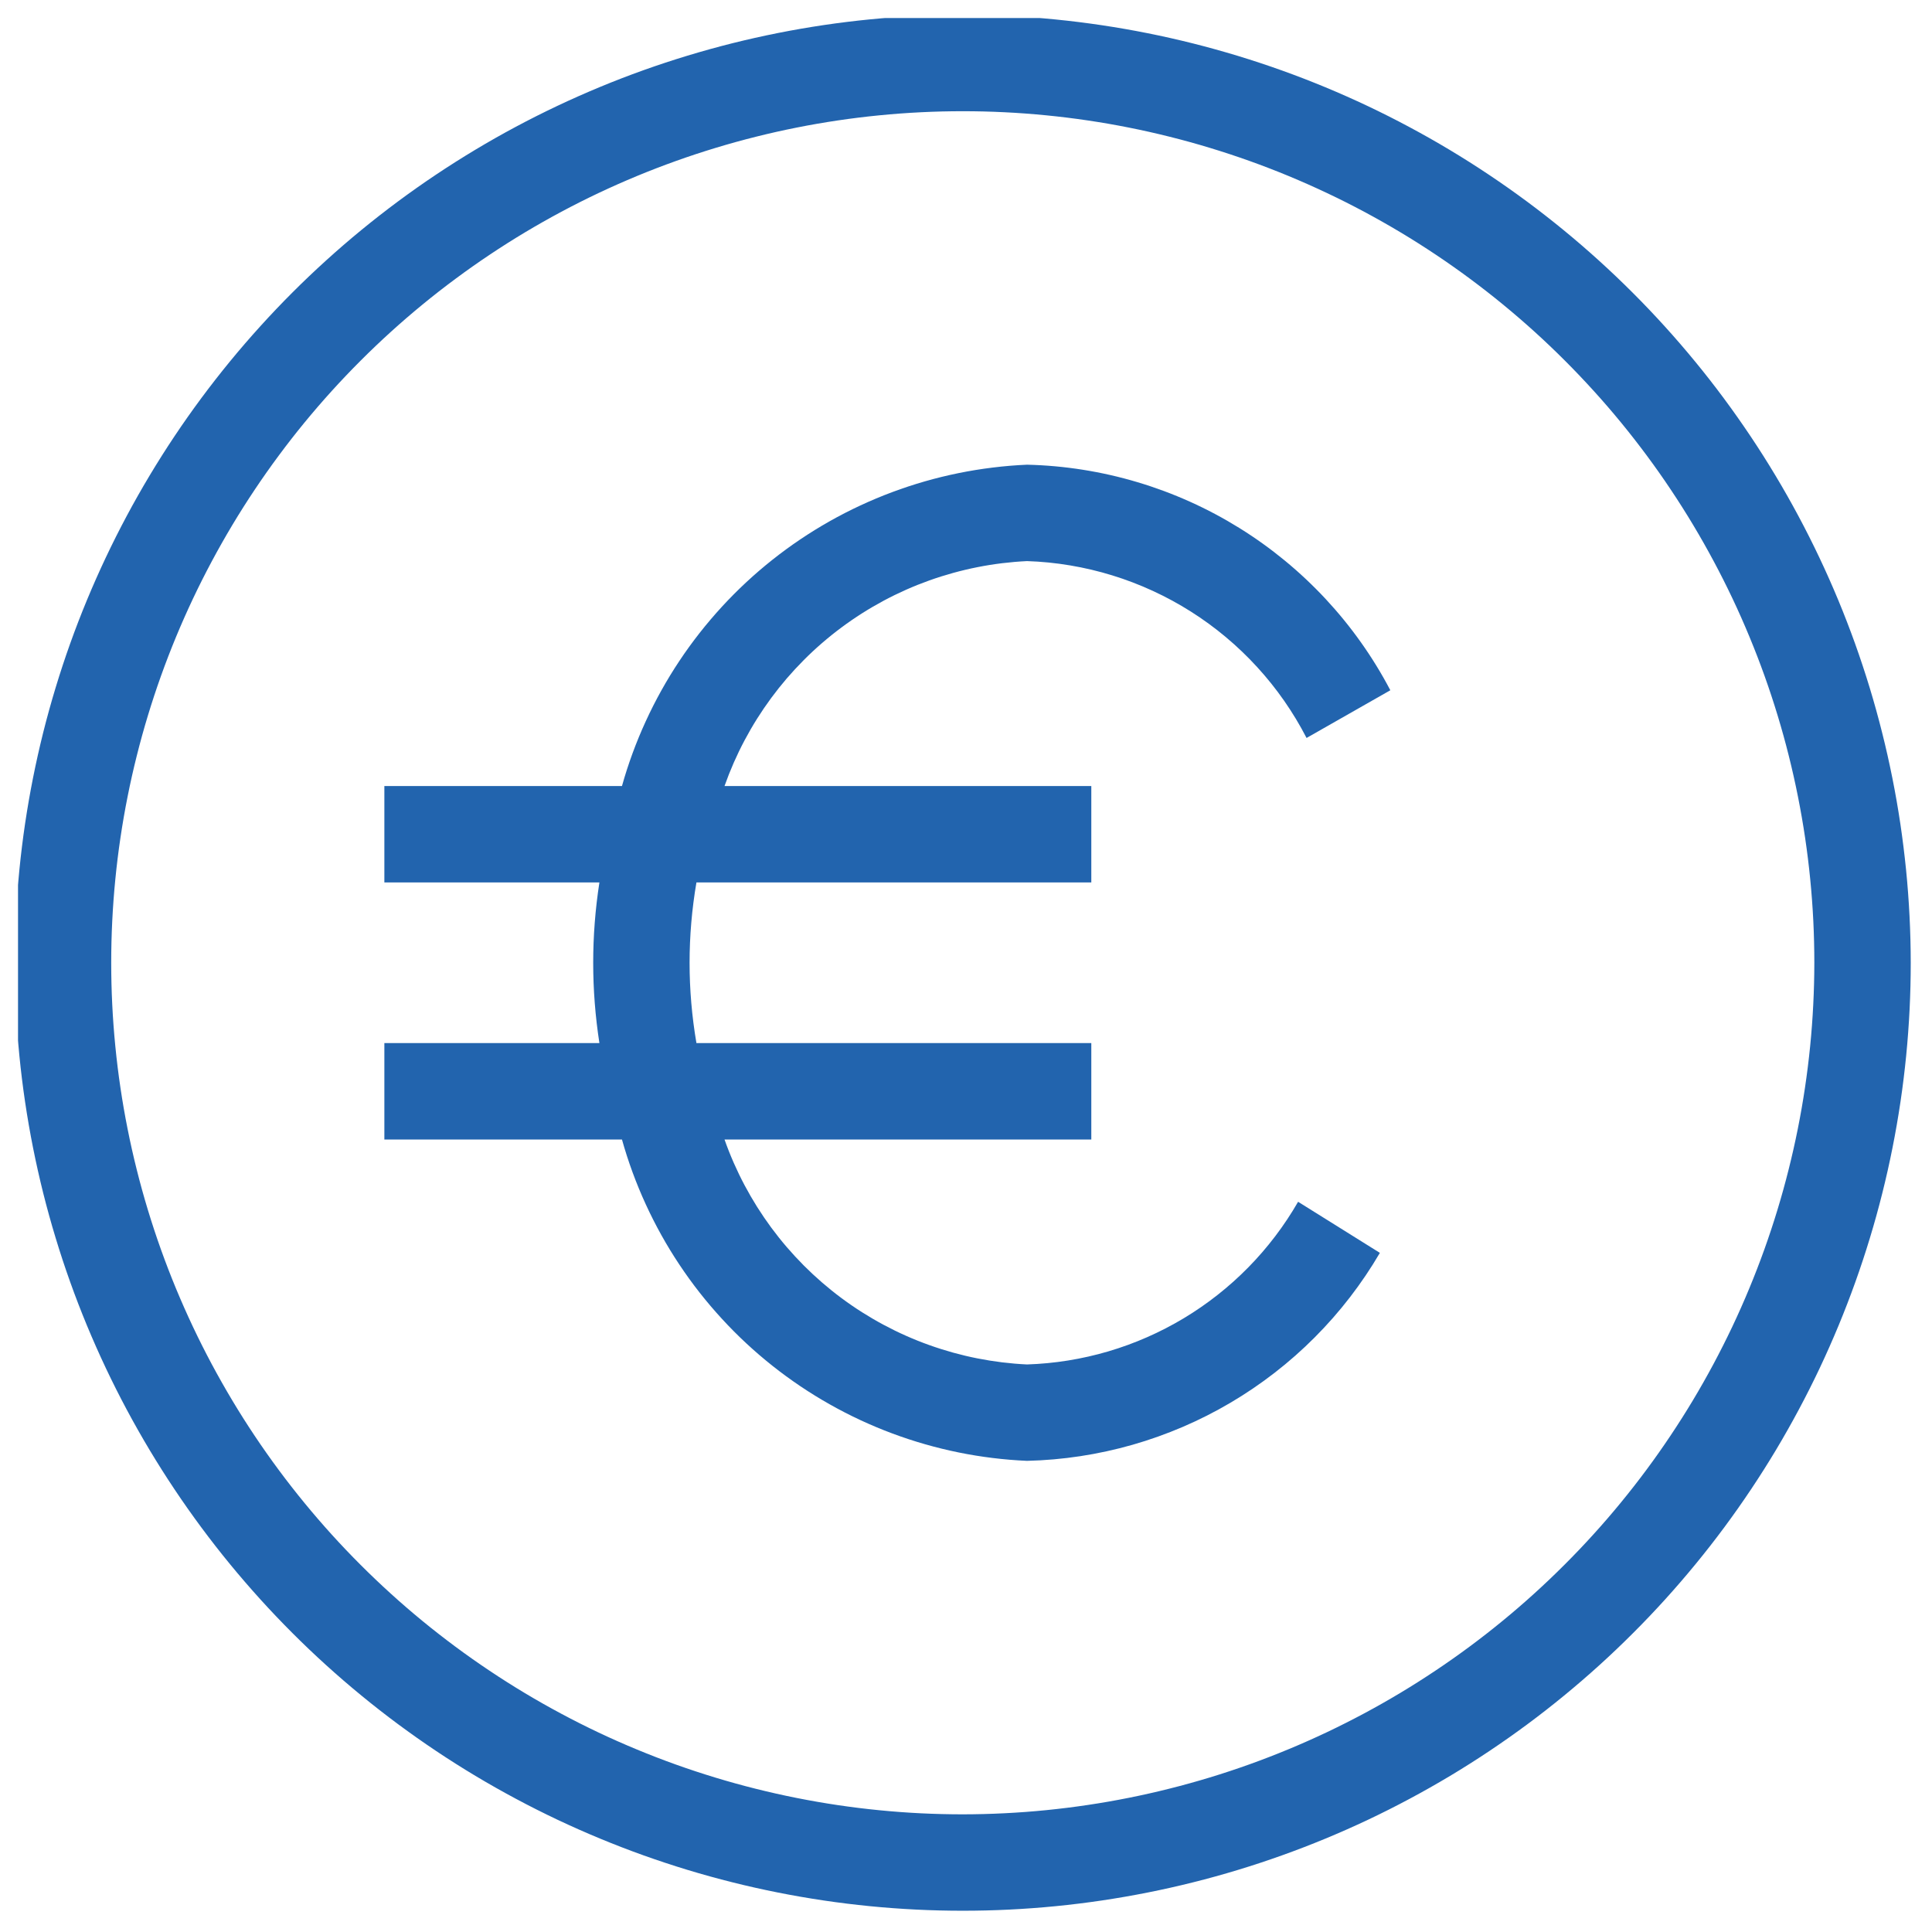 <svg xmlns="http://www.w3.org/2000/svg" xmlns:xlink="http://www.w3.org/1999/xlink" width="512" zoomAndPan="magnify" viewBox="0 0 384 384" height="512" preserveAspectRatio="xMidYMid meet" version="1.0"><defs><clipPath id="df9be2df11"><path d="M 3.582 3.582 L 380 3.582 L 380 380 L 3.582 380 Z M 3.582 3.582 " clip-rule="nonzero"/></clipPath></defs><g clip-path="url(#df9be2df11)"><path fill="#2264ae" d="M 191.359 2.945 C 188.273 2.945 185.195 3.02 182.113 3.172 C 179.035 3.324 175.961 3.551 172.891 3.852 C 169.824 4.156 166.762 4.531 163.711 4.984 C 160.664 5.438 157.625 5.965 154.602 6.566 C 151.578 7.168 148.57 7.844 145.578 8.59 C 142.586 9.34 139.617 10.164 136.664 11.059 C 133.715 11.953 130.789 12.918 127.883 13.957 C 124.98 14.996 122.105 16.105 119.258 17.285 C 116.406 18.469 113.59 19.715 110.801 21.035 C 108.016 22.352 105.262 23.738 102.543 25.191 C 99.82 26.645 97.141 28.164 94.496 29.75 C 91.852 31.336 89.246 32.984 86.68 34.699 C 84.117 36.41 81.598 38.188 79.121 40.023 C 76.645 41.859 74.215 43.758 71.832 45.711 C 69.445 47.668 67.113 49.684 64.828 51.754 C 62.543 53.824 60.309 55.949 58.129 58.129 C 55.949 60.309 53.824 62.543 51.754 64.828 C 49.684 67.113 47.668 69.445 45.711 71.832 C 43.758 74.215 41.859 76.645 40.023 79.121 C 38.188 81.598 36.41 84.117 34.699 86.68 C 32.984 89.246 31.336 91.852 29.75 94.496 C 28.164 97.141 26.645 99.82 25.191 102.543 C 23.738 105.262 22.352 108.016 21.035 110.801 C 19.715 113.59 18.469 116.406 17.285 119.258 C 16.105 122.105 14.996 124.98 13.957 127.883 C 12.918 130.789 11.953 133.715 11.059 136.664 C 10.164 139.617 9.34 142.586 8.59 145.578 C 7.844 148.57 7.168 151.578 6.566 154.602 C 5.965 157.625 5.438 160.664 4.984 163.711 C 4.531 166.762 4.156 169.824 3.852 172.891 C 3.551 175.961 3.324 179.035 3.172 182.113 C 3.02 185.195 2.945 188.273 2.945 191.359 C 2.945 194.441 3.02 197.523 3.172 200.605 C 3.324 203.684 3.551 206.758 3.852 209.828 C 4.156 212.895 4.531 215.953 4.984 219.004 C 5.438 222.055 5.965 225.094 6.566 228.117 C 7.168 231.141 7.844 234.148 8.59 237.141 C 9.34 240.129 10.164 243.102 11.059 246.051 C 11.953 249.004 12.918 251.93 13.957 254.832 C 14.996 257.738 16.105 260.613 17.285 263.461 C 18.469 266.312 19.715 269.129 21.035 271.918 C 22.352 274.703 23.738 277.457 25.191 280.176 C 26.645 282.895 28.164 285.578 29.75 288.223 C 31.336 290.867 32.984 293.473 34.699 296.035 C 36.41 298.602 38.188 301.121 40.023 303.598 C 41.859 306.074 43.758 308.504 45.711 310.887 C 47.668 313.27 49.684 315.605 51.754 317.891 C 53.824 320.176 55.949 322.406 58.129 324.586 C 60.309 326.77 62.543 328.895 64.828 330.965 C 67.113 333.035 69.445 335.047 71.832 337.004 C 74.215 338.961 76.645 340.859 79.121 342.695 C 81.598 344.531 84.117 346.305 86.68 348.02 C 89.246 349.734 91.852 351.383 94.496 352.969 C 97.141 354.551 99.82 356.07 102.543 357.523 C 105.262 358.98 108.016 360.363 110.801 361.684 C 113.59 363 116.406 364.25 119.258 365.43 C 122.105 366.609 124.98 367.719 127.883 368.758 C 130.789 369.797 133.715 370.766 136.664 371.66 C 139.617 372.555 142.586 373.379 145.578 374.125 C 148.57 374.875 151.578 375.551 154.602 376.152 C 157.625 376.754 160.664 377.281 163.711 377.734 C 166.762 378.188 169.824 378.562 172.891 378.867 C 175.961 379.168 179.035 379.395 182.113 379.547 C 185.195 379.699 188.273 379.773 191.359 379.773 C 194.441 379.773 197.523 379.699 200.605 379.547 C 203.684 379.395 206.758 379.168 209.828 378.867 C 212.895 378.562 215.953 378.188 219.004 377.734 C 222.055 377.281 225.094 376.754 228.117 376.152 C 231.141 375.551 234.148 374.875 237.141 374.125 C 240.129 373.379 243.102 372.555 246.051 371.66 C 249.004 370.766 251.93 369.797 254.832 368.758 C 257.738 367.719 260.613 366.609 263.461 365.43 C 266.312 364.25 269.129 363 271.918 361.684 C 274.703 360.363 277.457 358.98 280.176 357.523 C 282.895 356.07 285.578 354.551 288.223 352.969 C 290.867 351.383 293.473 349.734 296.035 348.02 C 298.602 346.305 301.121 344.531 303.598 342.695 C 306.074 340.859 308.504 338.961 310.887 337.004 C 313.27 335.047 315.605 333.035 317.891 330.965 C 320.176 328.895 322.406 326.77 324.586 324.586 C 326.77 322.406 328.895 320.176 330.965 317.891 C 333.035 315.605 335.047 313.27 337.004 310.887 C 338.961 308.504 340.859 306.074 342.695 303.598 C 344.531 301.121 346.305 298.602 348.02 296.035 C 349.734 293.473 351.383 290.867 352.969 288.223 C 354.551 285.578 356.07 282.895 357.523 280.176 C 358.98 277.457 360.363 274.703 361.684 271.918 C 363 269.129 364.25 266.312 365.43 263.461 C 366.609 260.613 367.719 257.738 368.758 254.832 C 369.797 251.93 370.766 249.004 371.66 246.051 C 372.555 243.102 373.379 240.129 374.125 237.141 C 374.875 234.148 375.551 231.141 376.152 228.117 C 376.754 225.094 377.281 222.055 377.734 219.004 C 378.188 215.953 378.562 212.895 378.867 209.828 C 379.168 206.758 379.395 203.684 379.547 200.605 C 379.699 197.523 379.773 194.441 379.773 191.359 C 379.77 188.277 379.691 185.195 379.535 182.117 C 379.383 179.039 379.152 175.965 378.848 172.898 C 378.539 169.832 378.16 166.773 377.707 163.723 C 377.25 160.676 376.723 157.641 376.117 154.617 C 375.512 151.594 374.836 148.586 374.082 145.598 C 373.332 142.609 372.508 139.637 371.613 136.688 C 370.715 133.738 369.746 130.816 368.707 127.914 C 367.664 125.012 366.555 122.137 365.375 119.289 C 364.191 116.441 362.941 113.625 361.621 110.84 C 360.305 108.055 358.914 105.301 357.461 102.582 C 356.008 99.867 354.488 97.184 352.902 94.543 C 351.316 91.898 349.668 89.297 347.953 86.734 C 346.238 84.172 344.465 81.652 342.629 79.176 C 340.793 76.699 338.895 74.27 336.938 71.887 C 334.984 69.504 332.969 67.172 330.898 64.887 C 328.828 62.605 326.703 60.371 324.523 58.191 C 322.344 56.012 320.113 53.887 317.828 51.816 C 315.547 49.746 313.211 47.734 310.828 45.777 C 308.445 43.824 306.02 41.926 303.543 40.09 C 301.066 38.254 298.547 36.477 295.984 34.766 C 293.422 33.051 290.82 31.402 288.176 29.816 C 285.531 28.23 282.852 26.711 280.133 25.258 C 277.414 23.801 274.664 22.414 271.879 21.094 C 269.094 19.777 266.277 18.527 263.43 17.344 C 260.582 16.164 257.707 15.051 254.805 14.012 C 251.902 12.973 248.977 12.004 246.027 11.105 C 243.078 10.211 240.109 9.387 237.121 8.633 C 234.129 7.883 231.125 7.203 228.102 6.602 C 225.078 5.996 222.043 5.469 218.996 5.012 C 215.945 4.559 212.887 4.176 209.82 3.871 C 206.754 3.566 203.68 3.336 200.602 3.184 C 197.523 3.027 194.441 2.949 191.359 2.945 Z M 191.359 360.613 C 188.59 360.613 185.82 360.543 183.055 360.41 C 180.289 360.273 177.527 360.07 174.77 359.797 C 172.012 359.527 169.266 359.188 166.523 358.781 C 163.785 358.375 161.055 357.898 158.34 357.359 C 155.621 356.82 152.922 356.211 150.234 355.539 C 147.547 354.867 144.879 354.129 142.227 353.324 C 139.578 352.52 136.945 351.652 134.34 350.719 C 131.73 349.785 129.148 348.789 126.59 347.727 C 124.027 346.668 121.496 345.547 118.992 344.363 C 116.488 343.176 114.016 341.934 111.574 340.625 C 109.129 339.32 106.723 337.957 104.344 336.531 C 101.969 335.109 99.629 333.625 97.328 332.086 C 95.023 330.551 92.758 328.953 90.535 327.305 C 88.309 325.652 86.125 323.949 83.984 322.195 C 81.844 320.438 79.746 318.629 77.695 316.766 C 75.645 314.906 73.637 312.996 71.68 311.039 C 69.719 309.082 67.812 307.074 65.949 305.023 C 64.09 302.969 62.281 300.875 60.523 298.73 C 58.766 296.59 57.062 294.406 55.414 292.184 C 53.762 289.957 52.168 287.695 50.629 285.391 C 49.09 283.086 47.609 280.75 46.184 278.371 C 44.762 275.996 43.398 273.586 42.09 271.145 C 40.785 268.703 39.539 266.227 38.355 263.723 C 37.172 261.219 36.051 258.688 34.988 256.129 C 33.93 253.57 32.934 250.988 32 248.379 C 31.066 245.77 30.199 243.141 29.395 240.492 C 28.59 237.84 27.852 235.172 27.18 232.484 C 26.504 229.797 25.898 227.094 25.359 224.379 C 24.816 221.66 24.344 218.934 23.938 216.195 C 23.531 213.453 23.191 210.707 22.922 207.949 C 22.648 205.191 22.445 202.43 22.309 199.664 C 22.172 196.898 22.105 194.129 22.105 191.359 C 22.105 188.59 22.172 185.82 22.309 183.055 C 22.445 180.289 22.648 177.527 22.922 174.77 C 23.191 172.012 23.531 169.266 23.938 166.523 C 24.344 163.785 24.816 161.055 25.359 158.34 C 25.898 155.621 26.504 152.922 27.18 150.234 C 27.852 147.547 28.59 144.879 29.395 142.227 C 30.199 139.578 31.066 136.945 32 134.34 C 32.934 131.73 33.93 129.148 34.988 126.59 C 36.051 124.027 37.172 121.496 38.355 118.992 C 39.539 116.488 40.785 114.016 42.09 111.574 C 43.398 109.129 44.762 106.723 46.184 104.344 C 47.609 101.969 49.09 99.629 50.629 97.328 C 52.168 95.023 53.762 92.758 55.414 90.535 C 57.062 88.309 58.766 86.125 60.523 83.984 C 62.281 81.844 64.09 79.746 65.949 77.695 C 67.812 75.645 69.719 73.637 71.68 71.68 C 73.637 69.719 75.645 67.812 77.695 65.949 C 79.746 64.09 81.844 62.281 83.984 60.523 C 86.125 58.766 88.309 57.062 90.535 55.414 C 92.758 53.762 95.023 52.168 97.328 50.629 C 99.629 49.09 101.969 47.609 104.344 46.184 C 106.723 44.762 109.129 43.398 111.574 42.09 C 114.016 40.785 116.488 39.539 118.992 38.355 C 121.496 37.172 124.027 36.051 126.59 34.988 C 129.148 33.93 131.73 32.934 134.34 32 C 136.945 31.066 139.578 30.199 142.227 29.395 C 144.879 28.59 147.547 27.852 150.234 27.18 C 152.922 26.504 155.621 25.898 158.34 25.359 C 161.055 24.816 163.785 24.344 166.523 23.938 C 169.266 23.531 172.012 23.191 174.77 22.922 C 177.527 22.648 180.289 22.445 183.055 22.309 C 185.82 22.172 188.59 22.105 191.359 22.105 C 194.129 22.105 196.898 22.172 199.664 22.309 C 202.43 22.445 205.191 22.648 207.949 22.922 C 210.707 23.191 213.453 23.531 216.195 23.938 C 218.934 24.344 221.66 24.816 224.379 25.359 C 227.094 25.898 229.797 26.504 232.484 27.18 C 235.172 27.852 237.84 28.59 240.492 29.395 C 243.141 30.199 245.77 31.066 248.379 32 C 250.988 32.934 253.57 33.93 256.129 34.988 C 258.688 36.051 261.219 37.172 263.723 38.355 C 266.227 39.539 268.703 40.785 271.145 42.09 C 273.586 43.398 275.996 44.762 278.371 46.184 C 280.75 47.609 283.086 49.09 285.391 50.629 C 287.695 52.168 289.957 53.762 292.184 55.414 C 294.406 57.062 296.59 58.766 298.73 60.523 C 300.875 62.281 302.969 64.09 305.023 65.949 C 307.074 67.812 309.082 69.719 311.039 71.68 C 312.996 73.637 314.906 75.645 316.766 77.695 C 318.629 79.746 320.438 81.844 322.195 83.984 C 323.949 86.125 325.652 88.309 327.305 90.535 C 328.953 92.758 330.551 95.023 332.086 97.328 C 333.625 99.629 335.109 101.969 336.531 104.344 C 337.957 106.723 339.32 109.129 340.625 111.574 C 341.934 114.016 343.176 116.488 344.363 118.992 C 345.547 121.496 346.668 124.027 347.727 126.59 C 348.789 129.148 349.785 131.73 350.719 134.34 C 351.652 136.945 352.52 139.578 353.324 142.227 C 354.129 144.879 354.867 147.547 355.539 150.234 C 356.211 152.922 356.82 155.621 357.359 158.34 C 357.898 161.055 358.375 163.785 358.781 166.523 C 359.188 169.266 359.527 172.012 359.797 174.77 C 360.07 177.527 360.273 180.289 360.41 183.055 C 360.543 185.82 360.613 188.59 360.613 191.359 C 360.609 194.129 360.539 196.895 360.398 199.66 C 360.262 202.426 360.055 205.188 359.781 207.941 C 359.504 210.699 359.164 213.445 358.754 216.184 C 358.348 218.922 357.871 221.648 357.328 224.363 C 356.785 227.082 356.176 229.781 355.5 232.465 C 354.828 235.152 354.086 237.82 353.281 240.469 C 352.477 243.117 351.605 245.746 350.672 248.352 C 349.734 250.961 348.738 253.543 347.676 256.098 C 346.617 258.656 345.492 261.188 344.309 263.691 C 343.121 266.191 341.875 268.664 340.57 271.105 C 339.262 273.547 337.898 275.957 336.473 278.332 C 335.051 280.703 333.566 283.043 332.027 285.344 C 330.488 287.648 328.895 289.91 327.246 292.133 C 325.594 294.359 323.891 296.539 322.133 298.68 C 320.379 300.82 318.57 302.918 316.707 304.969 C 314.848 307.02 312.941 309.023 310.98 310.98 C 309.023 312.941 307.02 314.848 304.969 316.707 C 302.918 318.57 300.82 320.379 298.68 322.133 C 296.539 323.891 294.359 325.594 292.133 327.246 C 289.91 328.895 287.648 330.488 285.344 332.027 C 283.043 333.566 280.703 335.051 278.332 336.473 C 275.957 337.898 273.547 339.262 271.105 340.57 C 268.664 341.875 266.191 343.121 263.691 344.309 C 261.188 345.492 258.656 346.617 256.098 347.676 C 253.543 348.738 250.961 349.734 248.352 350.672 C 245.746 351.605 243.117 352.477 240.469 353.281 C 237.82 354.086 235.152 354.828 232.465 355.5 C 229.781 356.176 227.082 356.785 224.363 357.328 C 221.648 357.871 218.922 358.348 216.184 358.754 C 213.445 359.164 210.699 359.504 207.941 359.781 C 205.188 360.055 202.426 360.262 199.66 360.398 C 196.895 360.539 194.129 360.609 191.359 360.613 Z M 191.359 360.613 " fill-opacity="1" fill-rule="nonzero"/></g><path fill="#2264ae" d="M 204.133 111.523 C 207.008 111.617 209.863 111.902 212.699 112.379 C 215.539 112.855 218.332 113.516 221.078 114.363 C 223.828 115.211 226.508 116.234 229.121 117.438 C 231.734 118.641 234.258 120.012 236.688 121.551 C 239.117 123.086 241.438 124.781 243.641 126.625 C 245.848 128.473 247.922 130.457 249.863 132.578 C 251.805 134.699 253.602 136.941 255.246 139.301 C 256.887 141.66 258.371 144.117 259.688 146.676 L 276.34 137.195 C 274.613 133.902 272.672 130.738 270.52 127.703 C 268.371 124.668 266.027 121.789 263.496 119.066 C 260.961 116.344 258.258 113.801 255.387 111.438 C 252.516 109.074 249.5 106.91 246.34 104.949 C 243.18 102.988 239.902 101.242 236.512 99.719 C 233.121 98.191 229.641 96.898 226.078 95.836 C 222.512 94.77 218.895 93.949 215.223 93.367 C 211.547 92.785 207.852 92.449 204.133 92.363 C 201.848 92.461 199.566 92.652 197.293 92.934 C 195.023 93.211 192.766 93.578 190.523 94.035 C 188.277 94.492 186.059 95.035 183.855 95.664 C 181.656 96.297 179.484 97.012 177.34 97.812 C 175.195 98.613 173.086 99.496 171.012 100.461 C 168.934 101.426 166.902 102.473 164.906 103.598 C 162.914 104.723 160.969 105.926 159.07 107.203 C 157.168 108.48 155.324 109.832 153.531 111.254 C 151.738 112.676 150 114.168 148.324 115.727 C 146.648 117.285 145.035 118.906 143.488 120.59 C 141.938 122.277 140.457 124.02 139.043 125.82 C 137.629 127.621 136.289 129.473 135.023 131.379 C 133.754 133.285 132.562 135.238 131.449 137.238 C 130.336 139.238 129.301 141.277 128.348 143.359 C 127.391 145.438 126.52 147.555 125.73 149.703 C 124.941 151.852 124.238 154.027 123.621 156.23 L 76.395 156.23 L 76.395 175.391 L 119.137 175.391 C 117.492 186.035 117.492 196.68 119.137 207.324 L 76.395 207.324 L 76.395 226.488 L 123.621 226.488 C 124.238 228.691 124.941 230.867 125.73 233.016 C 126.52 235.164 127.391 237.277 128.348 239.359 C 129.301 241.441 130.336 243.48 131.449 245.48 C 132.562 247.48 133.754 249.43 135.023 251.336 C 136.289 253.242 137.629 255.098 139.043 256.898 C 140.457 258.699 141.938 260.441 143.488 262.125 C 145.035 263.812 146.648 265.434 148.324 266.992 C 150 268.551 151.738 270.039 153.531 271.465 C 155.324 272.887 157.168 274.234 159.07 275.516 C 160.969 276.793 162.914 277.992 164.906 279.117 C 166.902 280.246 168.934 281.289 171.012 282.258 C 173.086 283.223 175.195 284.105 177.34 284.906 C 179.484 285.707 181.656 286.422 183.855 287.051 C 186.059 287.684 188.277 288.227 190.523 288.684 C 192.766 289.141 195.023 289.508 197.293 289.785 C 199.566 290.066 201.848 290.254 204.133 290.355 C 207.68 290.27 211.207 289.961 214.715 289.426 C 218.219 288.891 221.68 288.137 225.09 287.164 C 228.5 286.188 231.836 285 235.098 283.602 C 238.355 282.203 241.516 280.602 244.57 278.801 C 247.625 277 250.555 275.012 253.359 272.836 C 256.16 270.664 258.816 268.32 261.32 265.805 C 263.824 263.293 266.16 260.633 268.324 257.824 C 270.492 255.012 272.469 252.078 274.262 249.016 L 258.008 238.863 C 256.641 241.234 255.133 243.512 253.477 245.691 C 251.82 247.875 250.035 249.941 248.117 251.895 C 246.199 253.848 244.164 255.672 242.012 257.367 C 239.863 259.062 237.613 260.613 235.266 262.023 C 232.918 263.43 230.492 264.684 227.984 265.785 C 225.477 266.887 222.91 267.824 220.285 268.598 C 217.66 269.371 214.996 269.973 212.293 270.41 C 209.59 270.844 206.867 271.105 204.133 271.195 C 202.477 271.117 200.828 270.977 199.184 270.777 C 197.539 270.574 195.902 270.312 194.277 269.992 C 192.652 269.672 191.043 269.289 189.445 268.848 C 187.848 268.406 186.27 267.906 184.711 267.348 C 183.148 266.793 181.613 266.176 180.098 265.504 C 178.582 264.832 177.098 264.105 175.637 263.324 C 174.176 262.543 172.746 261.707 171.344 260.82 C 169.945 259.934 168.582 258.996 167.254 258.008 C 165.922 257.02 164.633 255.98 163.379 254.898 C 162.125 253.812 160.914 252.684 159.746 251.512 C 158.578 250.336 157.453 249.121 156.371 247.863 C 155.293 246.609 154.262 245.312 153.277 243.98 C 152.297 242.645 151.363 241.277 150.48 239.875 C 149.598 238.473 148.77 237.039 147.992 235.578 C 147.215 234.113 146.496 232.621 145.828 231.105 C 145.164 229.59 144.555 228.051 144.004 226.488 L 216.906 226.488 L 216.906 207.324 L 138.422 207.324 C 136.605 196.68 136.605 186.035 138.422 175.391 L 216.906 175.391 L 216.906 156.23 L 144.004 156.23 C 144.555 154.668 145.164 153.129 145.828 151.613 C 146.496 150.094 147.215 148.605 147.992 147.141 C 148.77 145.676 149.598 144.242 150.48 142.84 C 151.363 141.438 152.297 140.07 153.277 138.738 C 154.262 137.406 155.293 136.109 156.371 134.852 C 157.453 133.598 158.578 132.379 159.746 131.207 C 160.914 130.031 162.125 128.902 163.379 127.82 C 164.633 126.734 165.922 125.699 167.254 124.711 C 168.582 123.723 169.945 122.785 171.344 121.898 C 172.746 121.008 174.176 120.176 175.637 119.391 C 177.098 118.609 178.582 117.883 180.098 117.211 C 181.613 116.539 183.148 115.926 184.711 115.367 C 186.27 114.809 187.848 114.312 189.445 113.871 C 191.043 113.43 192.652 113.047 194.277 112.727 C 195.902 112.402 197.539 112.141 199.184 111.941 C 200.828 111.742 202.477 111.602 204.133 111.523 Z M 204.133 111.523 " fill-opacity="1" fill-rule="nonzero"/></svg>